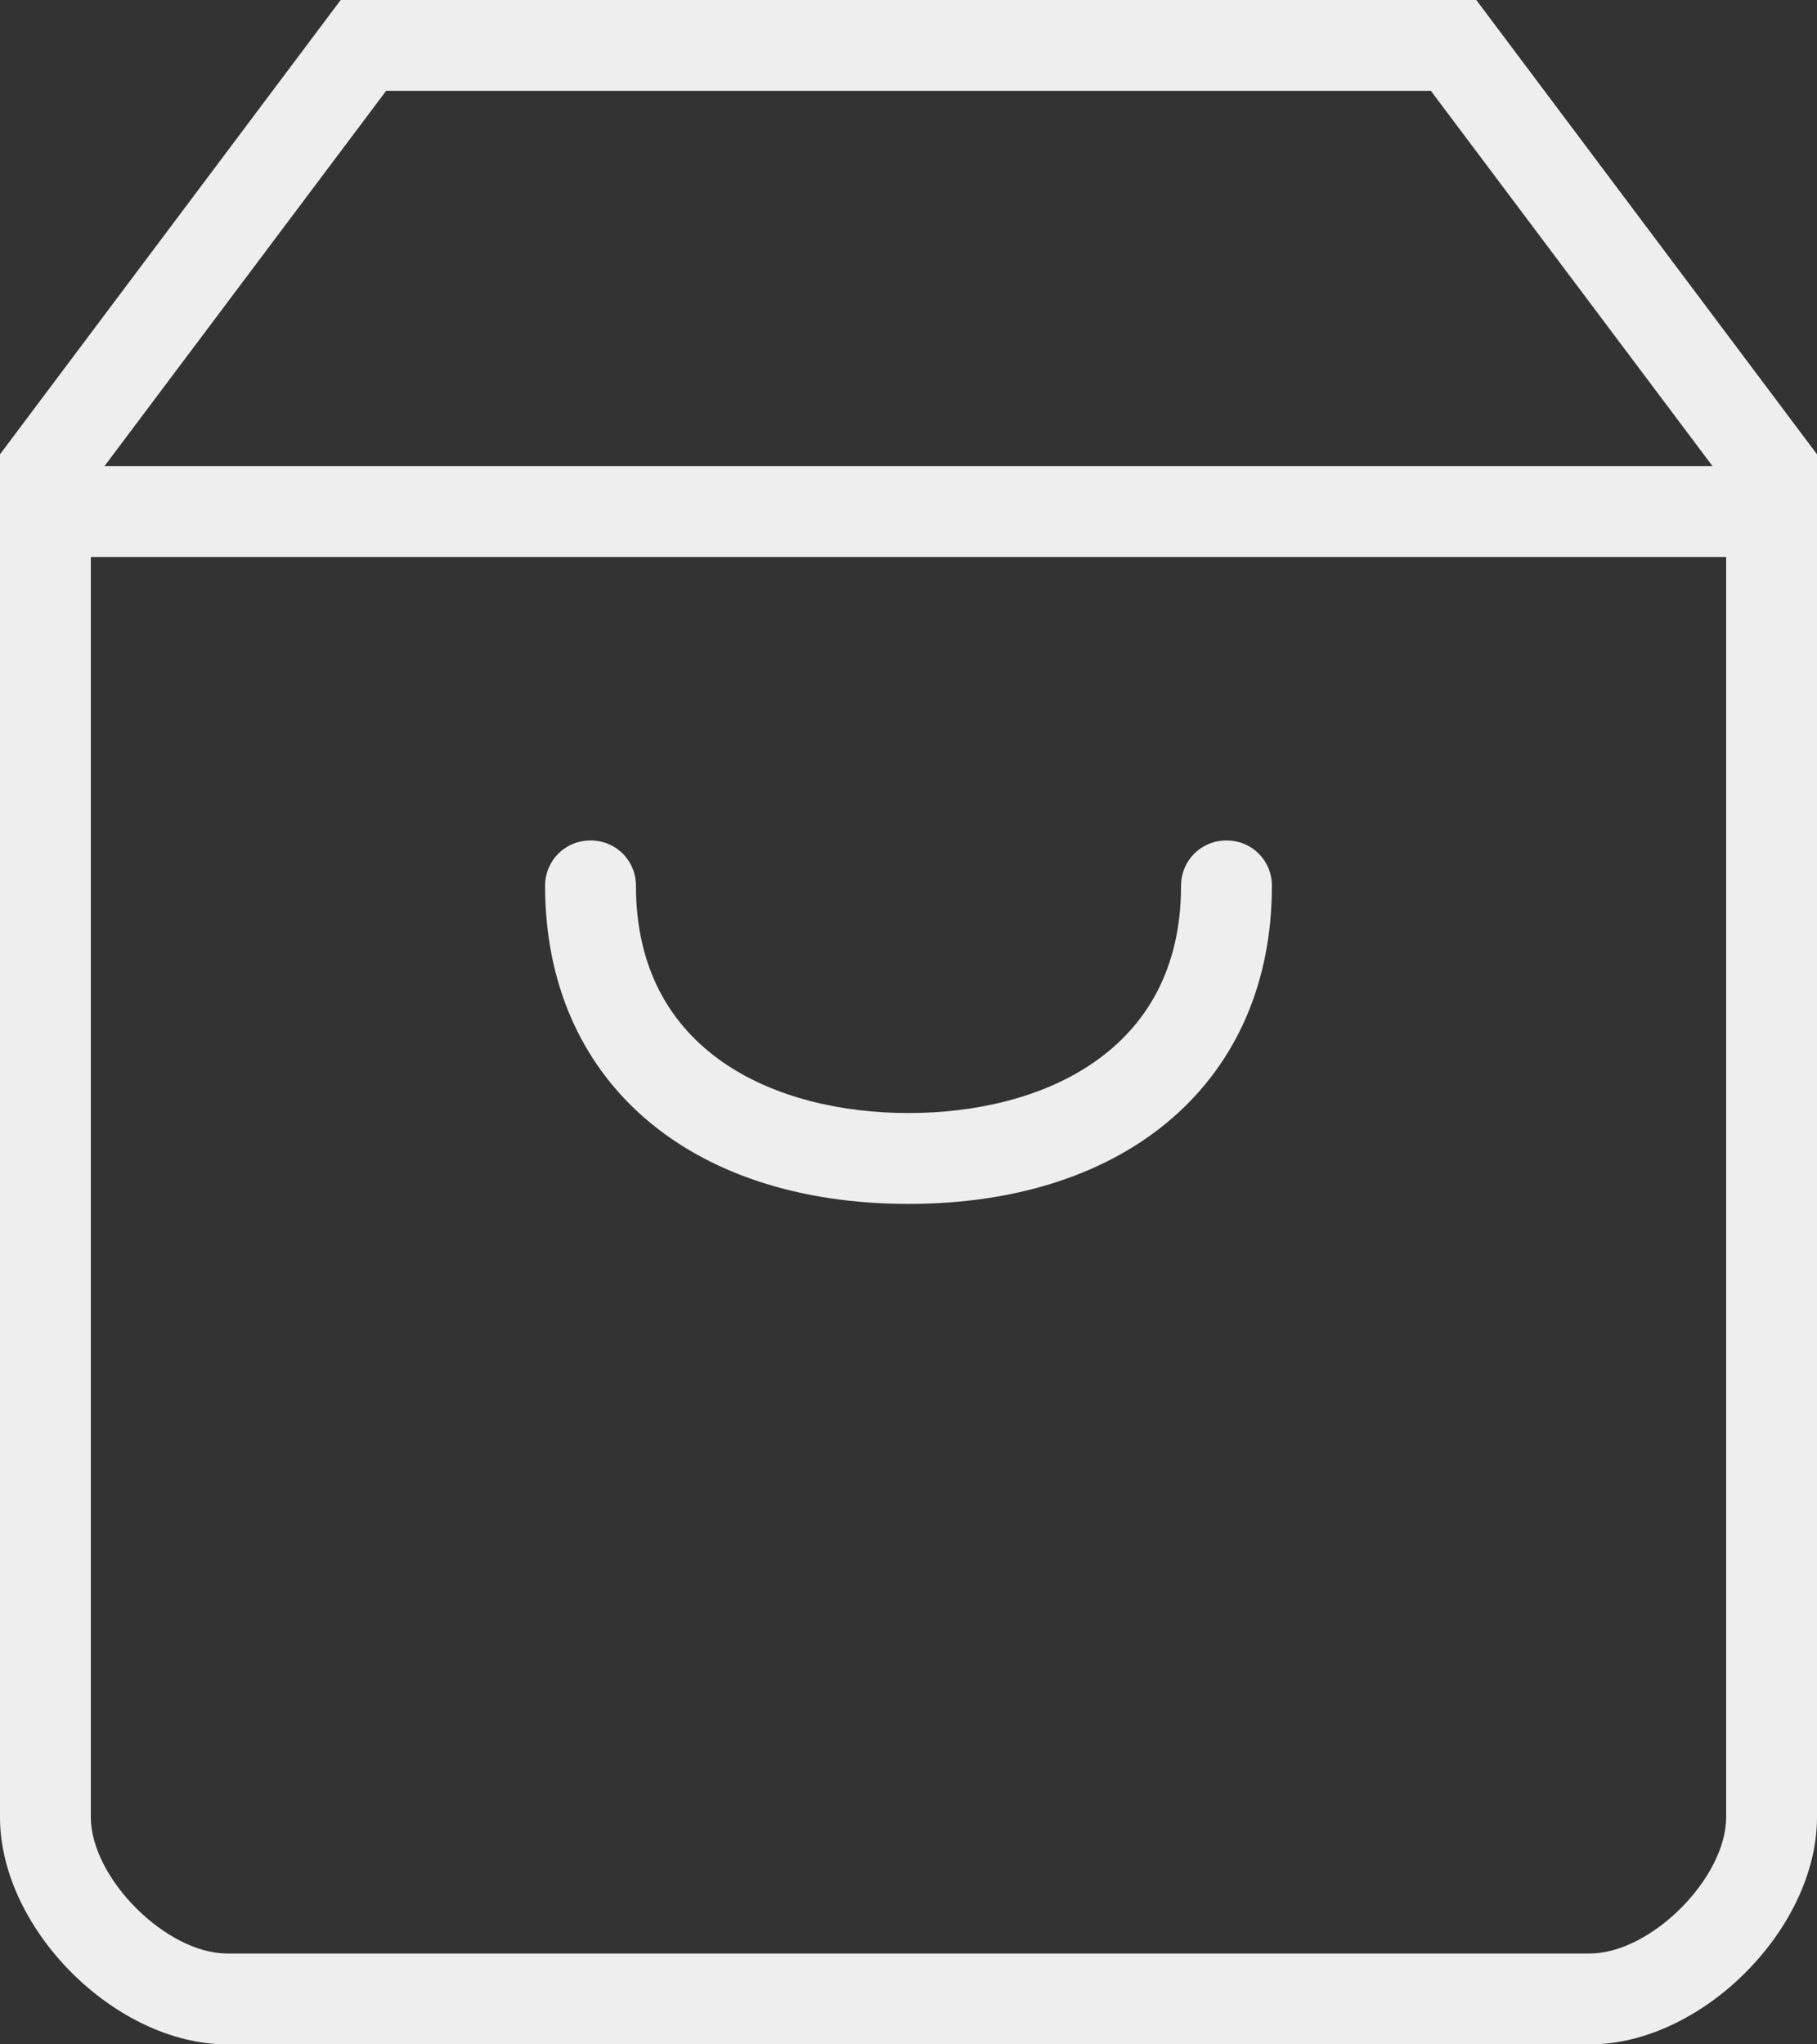 <?xml version="1.0" encoding="UTF-8"?>
<svg xmlns="http://www.w3.org/2000/svg" viewBox="0 0 20 22.5">
  <rect x="0" y="0" width="20" height="22.5" fill="#333333" stroke="none"/>
  <defs>
    <style>
      .cls-1 {
        fill: none;
      }

      .cls-2 {
        fill: #eee;
      }
    </style>
  </defs>
  <g id="_レイヤー_1-2" data-name="レイヤー_1">
    <g id="Icon_feather-shopping-bag">
      <g id="_パス_119" data-name="パス_119">
        <path class="cls-1" d="M3.75,0L0,5v15c.1,1.34,1.16,2.4,2.5,2.5h15c1.34-.1,2.4-1.16,2.5-2.5V5L16.25,0H3.75Z"/>
        <path class="cls-2" d="M4.25,1L1,5.33v14.67c0,.67.83,1.5,1.5,1.5h15c.67,0,1.5-.83,1.5-1.5V5.33l-3.25-4.33H4.25M3.75,0h12.5l3.75,5v15c0,1.23-1.27,2.5-2.5,2.5H2.5c-1.23,0-2.5-1.27-2.5-2.5V5L3.75,0Z"/>
      </g>
      <path class="cls-2" d="M19.5,6.13H.5c-.28,0-.5-.22-.5-.5s.22-.5.5-.5h19c.28,0,.5.22.5.5s-.22.5-.5.5Z"/>
      <path class="cls-2" d="M10,13.25c-2.43,0-4-1.37-4-3.5,0-.28.22-.5.5-.5s.5.22.5.5c0,1.84,1.55,2.5,3,2.5s3-.66,3-2.5c0-.28.22-.5.5-.5s.5.22.5.5c0,2.13-1.57,3.5-4,3.5Z"/>
    </g>
  </g>
</svg>
